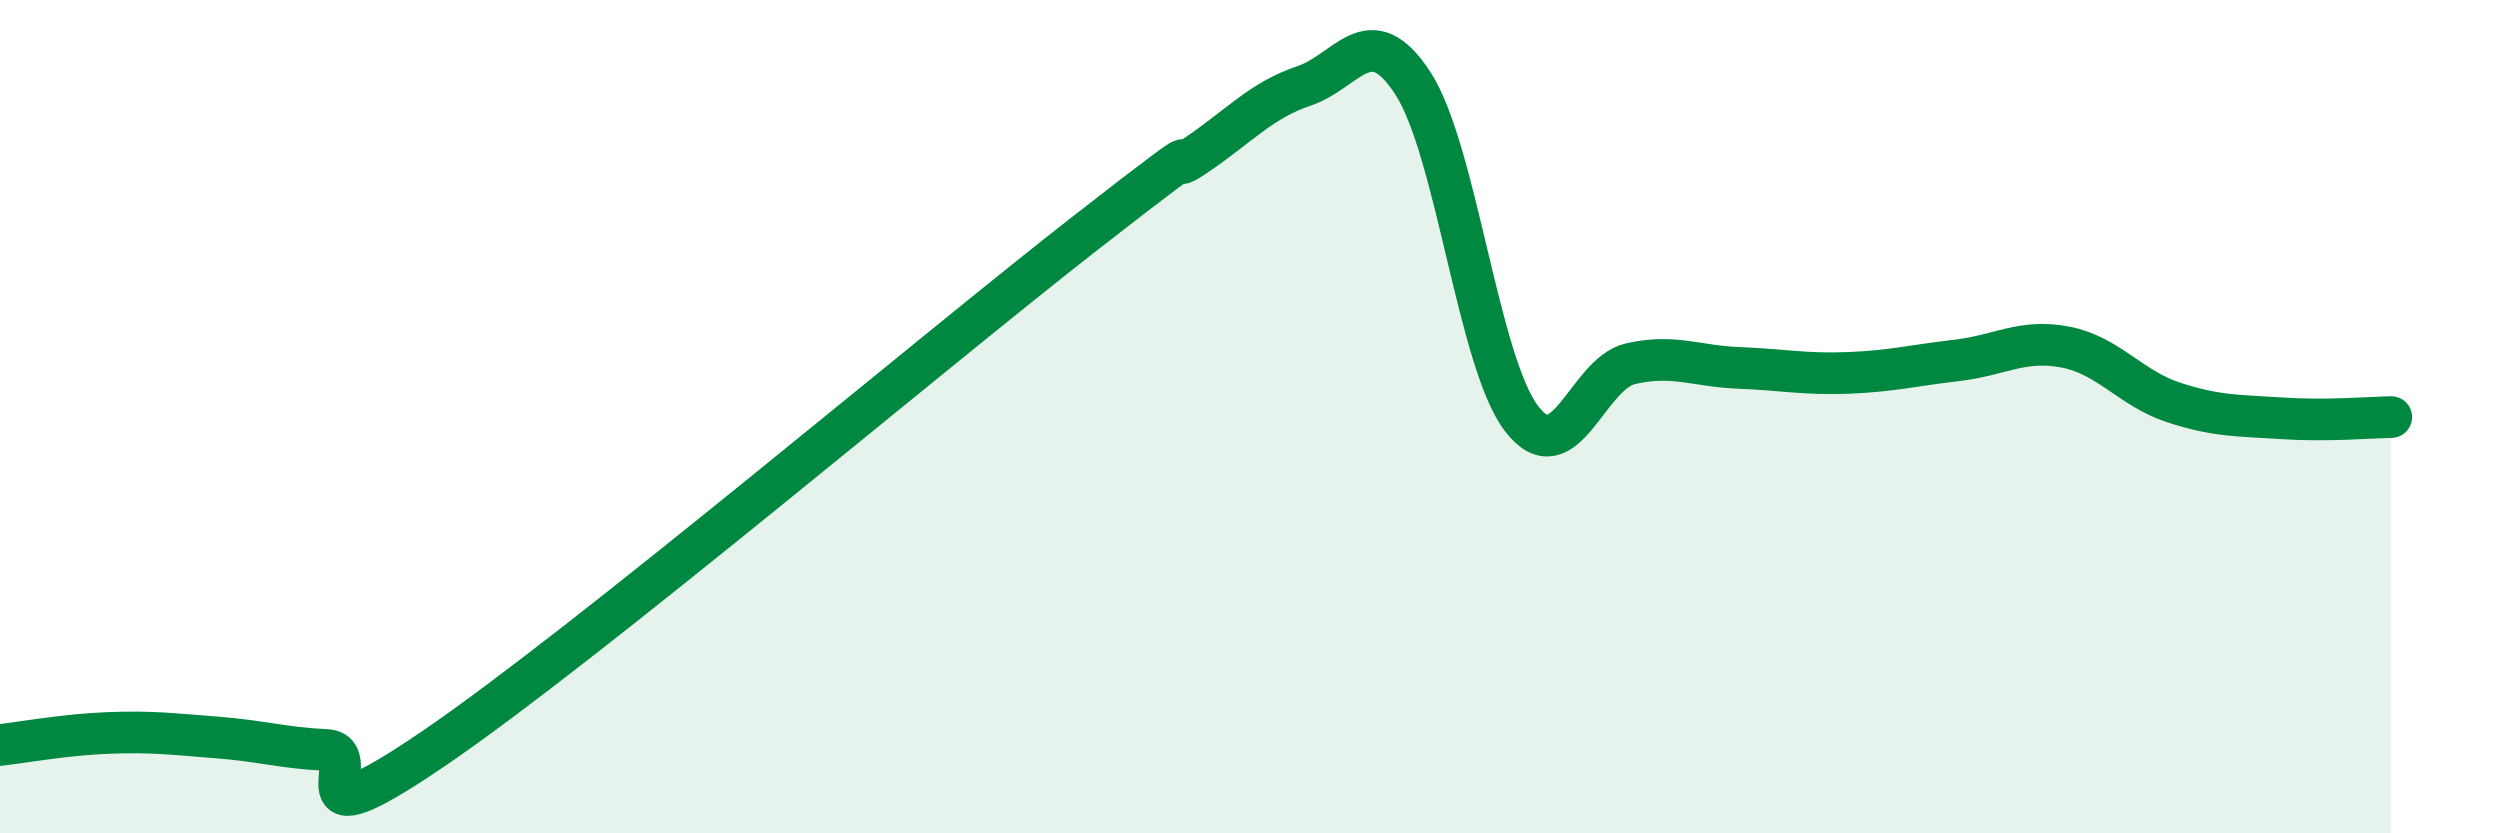 
    <svg width="60" height="20" viewBox="0 0 60 20" xmlns="http://www.w3.org/2000/svg">
      <path
        d="M 0,17.88 C 0.52,17.82 1.57,17.63 2.61,17.59 C 3.65,17.55 4.18,17.62 5.22,17.7 C 6.26,17.78 6.79,17.95 7.83,18 C 8.87,18.05 6.78,20.44 10.43,17.95 C 14.08,15.46 22.44,8.4 26.09,5.56 C 29.74,2.72 27.66,4.43 28.7,3.73 C 29.74,3.03 30.26,2.41 31.3,2.06 C 32.34,1.71 32.87,0.4 33.91,2 C 34.95,3.6 35.48,8.7 36.52,10.05 C 37.56,11.4 38.09,8.97 39.13,8.73 C 40.17,8.49 40.7,8.79 41.74,8.83 C 42.78,8.87 43.31,8.99 44.35,8.95 C 45.39,8.91 45.92,8.77 46.96,8.65 C 48,8.53 48.53,8.13 49.57,8.33 C 50.61,8.53 51.13,9.32 52.17,9.66 C 53.21,10 53.74,9.97 54.78,10.04 C 55.82,10.11 56.87,10.02 57.39,10.01L57.39 20L0 20Z"
        fill="#008740"
        opacity="0.1"
        stroke-linecap="round"
        stroke-linejoin="round"
      />
      <path
        d="M 0,17.88 C 0.52,17.82 1.57,17.63 2.61,17.59 C 3.65,17.55 4.18,17.62 5.22,17.7 C 6.26,17.78 6.79,17.95 7.83,18 C 8.87,18.05 6.78,20.44 10.43,17.95 C 14.08,15.46 22.44,8.4 26.09,5.56 C 29.74,2.72 27.66,4.43 28.7,3.73 C 29.74,3.03 30.26,2.41 31.3,2.06 C 32.34,1.71 32.87,0.4 33.91,2 C 34.95,3.6 35.48,8.7 36.52,10.05 C 37.56,11.4 38.09,8.97 39.13,8.73 C 40.17,8.49 40.7,8.79 41.74,8.83 C 42.78,8.87 43.31,8.99 44.35,8.95 C 45.39,8.91 45.92,8.77 46.96,8.65 C 48,8.53 48.53,8.13 49.57,8.33 C 50.61,8.53 51.13,9.32 52.17,9.66 C 53.21,10 53.74,9.97 54.78,10.04 C 55.82,10.11 56.87,10.02 57.39,10.01"
        stroke="#008740"
        stroke-width="1"
        fill="none"
        stroke-linecap="round"
        stroke-linejoin="round"
      />
    </svg>
  